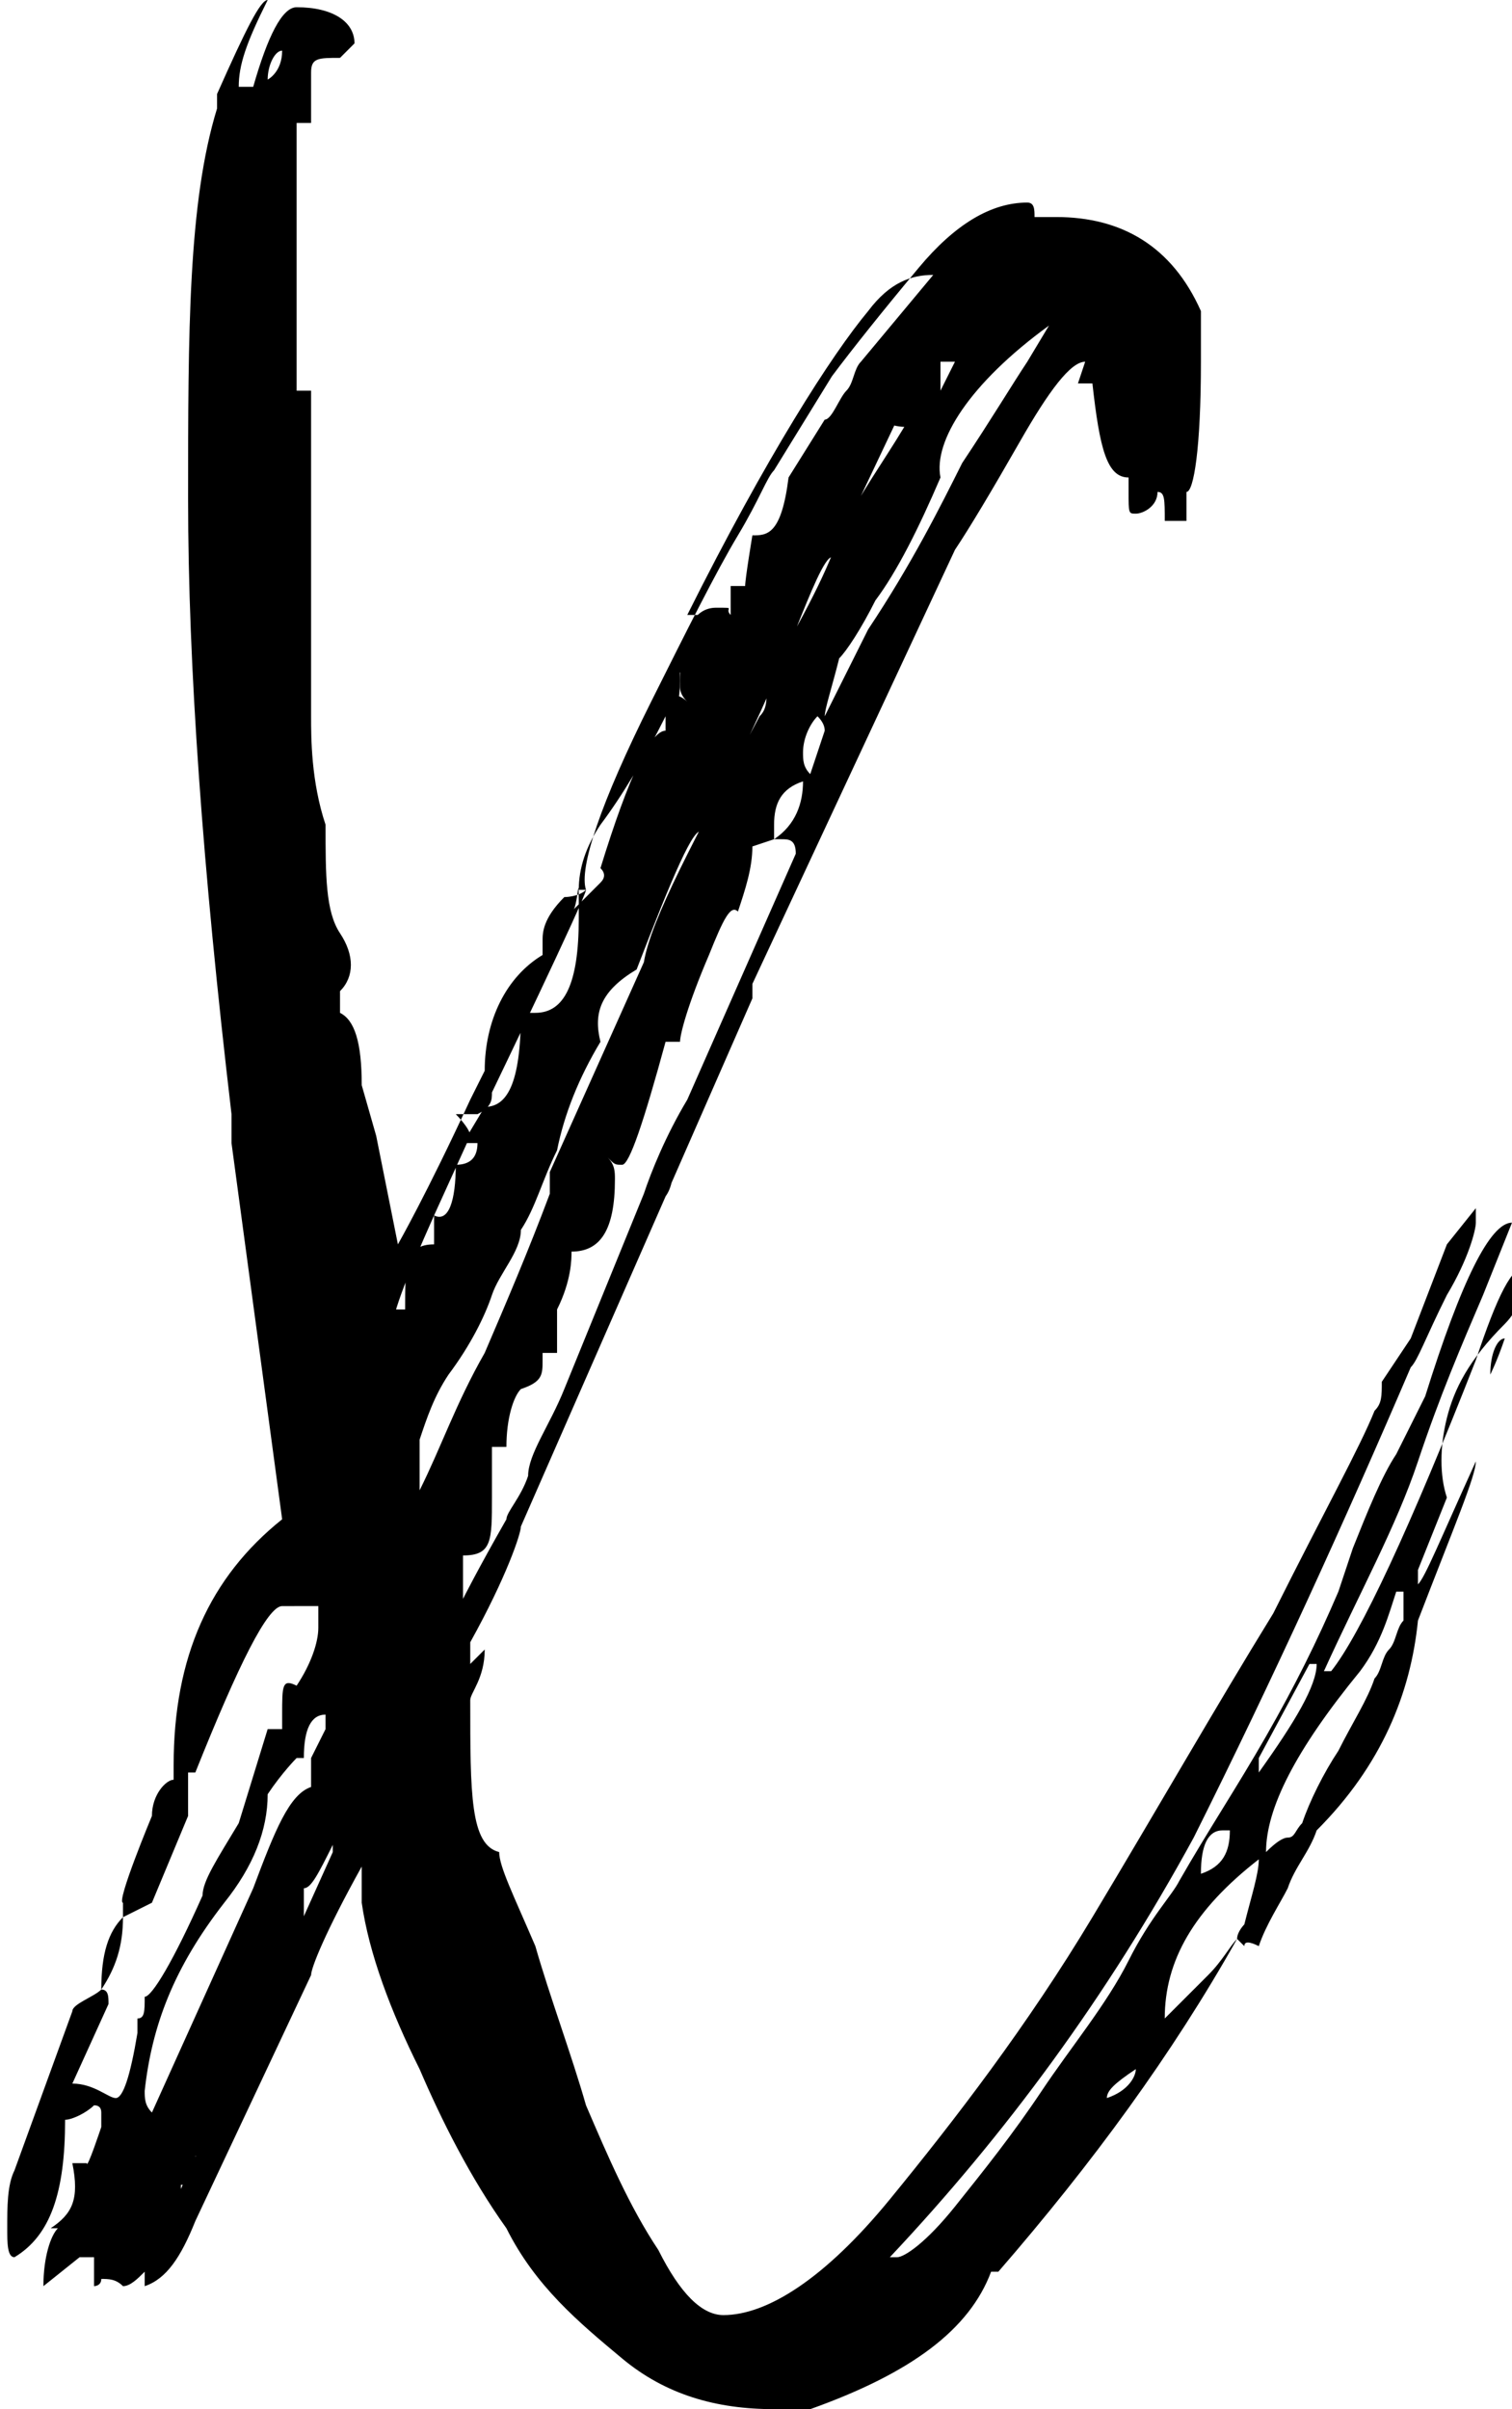<?xml version="1.0" encoding="UTF-8"?>
<svg id="Layer_1" xmlns="http://www.w3.org/2000/svg" xmlns:xlink="http://www.w3.org/1999/xlink" version="1.1" viewBox="0 0 20.9 33.3">
  <!-- Generator: Adobe Illustrator 29.3.1, SVG Export Plug-In . SVG Version: 2.1.0 Build 151)  -->
  <defs>
    <style>
      .st0 {
        isolation: isolate;
      }

      .st1 {
        fill: black;
      }
    </style>
  </defs>
  <g class="st0">
    <path class="st1" d="M17.1,26.8c-.9,1.6-2,3.1-3.3,4.6h-.1c-.3.8-1.1,1.4-2.5,1.9h-.5c-.8,0-1.5-.2-2.1-.7-.6-.5-1.2-1-1.6-1.8-.5-.7-.9-1.5-1.2-2.2-.4-.8-.7-1.6-.8-2.3h0c0,0,0-.2,0-.3s0-.1,0-.2c-.5.9-.7,1.4-.7,1.5l-1.6,3.4c-.2.5-.4.8-.7.9v-.2c-.1.1-.2.2-.3.2-.1-.1-.2-.1-.3-.1h0c0,.1-.1.1-.1.1v-.4h-.2l-.5.4c0-.4.1-.7.2-.8h-.1c.3-.2.4-.4.3-.9h.2c0,.1.2-.5.2-.5v-.2q0-.1-.1-.1c-.1.1-.3.2-.4.2,0,1-.2,1.6-.7,1.9-.1,0-.1-.2-.1-.4,0-.3,0-.6.1-.8l.8-2.2c0-.1.3-.2.4-.3,0-.5.1-.8.3-1v-.2c-.1,0,.4-1.2.4-1.2,0-.3.2-.5.3-.5,0-.1,0-.2,0-.2h0c0-1.5.5-2.6,1.5-3.4l-.7-5.2v-.4c-.4-3.4-.6-6.2-.6-8.5s0-4.1.4-5.4v-.2c.4-.9.6-1.3.7-1.3h0c-.3.6-.4.9-.4,1.2h.2c.2-.7.4-1.1.6-1.1.5,0,.8.2.8.5l-.2.2c-.3,0-.4,0-.4.2v.2h0,0v.2h0c0,.1,0,.2,0,.3h-.2c0,.1,0,.5,0,.5h0c0,0,0,.3,0,.4,0,.2,0,.4,0,.5q0,0,0,.2h0q0,.2,0,.3v.2c0,.3,0,.6,0,.7,0,.2,0,.4,0,.5h0v.2h0c0,0,0,.2,0,.2h.2v1.7c0,.2,0,.5,0,1v1.8c0,.3,0,.9.2,1.5,0,.7,0,1.2.2,1.5s.2.6,0,.8c0,.2,0,.3,0,.5q0-.2,0-.2c.2.1.3.4.3,1h0l.2.7.3,1.5h0c0,0,.4-.7,1-2l.2-.4h0c0-.7.3-1.3.8-1.6q0-.1,0-.2c0-.1,0-.3.3-.6,0,0,.2,0,.3-.1-.1-.3.2-1.2.9-2.6.5-1,.9-1.8,1.2-2.3s.4-.8.5-.9l.8-1.3c.3-.4.7-.9,1.2-1.5s1-.9,1.5-.9c.1,0,.1.1.1.2.1,0,.2,0,.3,0,.9,0,1.6.4,2,1.3v.7c0,1.2-.1,1.8-.2,1.8v.4h-.3c0-.3,0-.4-.1-.4,0,.2-.2.3-.3.3s-.1,0-.1-.3v-.2c-.3,0-.4-.4-.5-1.3h-.2c0,0,.1-.3.1-.3-.2,0-.5.4-.9,1.1s-.7,1.2-.9,1.5l-2.8,6v.2l-3.2,7.3c0,.1-.2.7-.7,1.6h0c0,.2,0,.3,0,.3l.2-.2h0c0,.4-.2.6-.2.7,0,1.3,0,2,.4,2.1,0,.2.2.6.5,1.3.2.7.5,1.5.7,2.2.3.7.6,1.4,1,2,.3.6.6.9.9.9.6,0,1.4-.5,2.3-1.6.9-1.1,1.9-2.4,2.8-3.9.9-1.5,1.7-2.9,2.5-4.2.7-1.4,1.2-2.3,1.4-2.8.1-.1.1-.2.1-.4l.4-.6.5-1.3.4-.5v.2c0,.1-.1.5-.4,1-.3.6-.4.9-.5,1-.9,2.1-1.9,4.3-3,6.5-1.2,2.2-2.6,4.1-4.2,5.8h.1c.1,0,.4-.2.8-.7.4-.5.8-1,1.2-1.6s.9-1.2,1.2-1.8.6-.9.7-1.1c.4-.7.8-1.3,1.2-2,.4-.7.7-1.3,1-2l.2-.6c.2-.5.4-1,.6-1.3.2-.4.3-.6.4-.8.5-1.6.9-2.4,1.2-2.4l-.4,1c-.3.7-.6,1.4-.9,2.3s-.8,1.8-1.3,2.9h.1c.4-.5,1.1-2,2-4.3.3-.9.5-1.3.7-1.3,0,.3-.1.6-.3.8-.5.5-.7.9-.8,1.3-.1.4-.1.8,0,1.1l-.4,1v.2c.1-.1.3-.6.8-1.7,0,.2-.3.9-.8,2.2-.1,1-.5,2-1.4,2.9-.1.3-.3.5-.4.8-.1.2-.3.5-.4.8q-.2-.1-.2,0ZM3.9,22.2c-.2,0-.6.8-1.2,2.3h-.1c0,.1,0,.3,0,.4s0,.1,0,.2l-.5,1.2-.4.2c0,.4-.1.7-.3,1,.1,0,.1.1.1.2l-.5,1.1h0c.3,0,.5.2.6.2s.2-.3.3-.9v-.2c.1,0,.1-.1.1-.3.1,0,.4-.5.8-1.4h0c0-.2.2-.5.5-1l.4-1.3h.2v-.2c0,0,0,0,0,0,0-.4,0-.5.2-.4.2-.3.3-.6.3-.8,0-.3,0-.6,0-.8,0,0,0,.2,0,.5ZM4.1,24.3c0,0-.2.2-.4.5,0,.5-.2,1-.6,1.5-.7.9-1,1.7-1.1,2.6,0,.1,0,.2.1.3l1.4-3.1c.3-.8.5-1.3.8-1.4h0v-.4l.2-.4v-.2c-.2,0-.3.2-.3.6ZM2.3,30.7l2.3-5.1c0-.1,0-.2,0-.3,0-.2,0-.3,0-.4v.6c-.2.4-.3.6-.4.6h0c0,.2,0,.3,0,.3,0,.3,0,.5-.2.6,0,.2-.2.3,0,.4l-.7,1.4c-.2.4-.3.6-.3.7h-.1v.3h-.2q0,.1,0,.2c0,.1,0,.2-.2.2v.5ZM3.7,1.1c0,0,.2-.1.2-.4h0c-.1,0-.2.2-.2.4ZM9.9,8.5c-.2.3-.4.6-.5.8,0,.3,0,.5-.2.6-.3.6-.6,1.1-.9,1.5-.2.3-.3.6-.3.9h.1c0,.1-1.3,2.8-1.3,2.8,0,.1,0,.2-.2.3h-.3c0,0,.2.2.2.3l-.5,1.1c-.4.9-.6,1.4-.6,1.7v.2h0q0,0,0,.1s0,.1,0,.1v-.5h0v-.3h.2c0-.6,0-.9.4-.9v-.4c.2.1.3-.2.3-.7.2,0,.3-.1.3-.3h-.2l.3-.5c.3,0,.5-.3.5-1.3h.2c.4,0,.6-.4.6-1.3s0-.1-.1-.1l.4-.4q.1-.1,0-.2c.4-1.3.7-1.9.9-1.9v-.5c.1,0,.2,0,.3.1h0q-.1-.1-.1-.2h0c0-.8.2-1.1.5-1.1s.1,0,.2.1v-.4h.2c0-.1.1-.7.1-.7.2,0,.4,0,.5-.8l.5-.8c.1,0,.2-.3.3-.4s.1-.3.2-.4l1-1.2h0c-.3,0-.6.1-.9.5-.5.6-1.4,2-2.5,4.2ZM12.4,5.8l-.9,1.9c-.1,0-.3.5-.5,1s-.5,1.2-.9,2l-.4.8c-.1-.1-.4.6-.9,1.9-.5.3-.6.6-.5,1-.3.5-.5,1-.6,1.5-.2.4-.3.8-.5,1.1,0,.3-.3.6-.4.9s-.3.7-.6,1.1c-.2.3-.3.6-.4.9v.7h0c.3-.6.5-1.2.9-1.9.3-.7.6-1.4.9-2.2,0-.1,0-.2,0-.3l1.3-2.9c.1-.6.7-1.7,1.6-3.4.1-.1.1-.2.1-.5.4-.7.8-1.4,1-2,.3-.6.6-1,.9-1.5,0,0-.2,0-.3-.1ZM10.4,11.7c0,.3-.1.6-.2.9-.1-.1-.2.1-.4.6-.3.7-.4,1.1-.4,1.2h-.2c-.3,1.1-.5,1.7-.6,1.7s-.1,0-.2-.1c.1.1.1.2.1.3,0,.7-.2,1-.6,1,0,.1,0,.4-.2.8,0,.1,0,.2,0,.3h0c0-.1,0,.3,0,.3h-.2c0-.1,0,.1,0,.1h0c0,.2,0,.3-.3.4-.1.1-.2.4-.2.8h-.2v.2h0q0,.1,0,.2h0c0-.1,0,0,0,0h0v.2q0,.1,0,.1h0c0,.6,0,.8-.4.8,0,.2,0,.4,0,.6h0s.2-.4.6-1.1c0-.1.2-.3.3-.6,0-.3.3-.7.5-1.2l1.1-2.7c.1-.3.3-.8.6-1.3l1.5-3.4h0c0-.2-.1-.2-.2-.2s-.1,0-.1,0ZM9.1,16.6c0-.2.1-.3.2-.4h0c0,.2-.1.4-.2.4h0ZM10.7,11.4v.2c.3-.2.4-.5.4-.8h0c-.3.1-.4.3-.4.6ZM11.1,10.4c0,.1,0,.2.1.3l.2-.6q0-.1-.1-.2c-.1.1-.2.3-.2.5ZM13,6.6c-.3.7-.6,1.3-.9,1.7-.2.4-.4.7-.5.8-.1.4-.2.7-.2.8l.6-1.2c.6-.9,1-1.7,1.3-2.3.4-.6.7-1.1.9-1.4l.3-.5h0c-1.1.8-1.6,1.6-1.5,2.1ZM13,5.4l.2-.4h-.2v.4ZM15.3,29h0c.3-.1.4-.3.4-.4-.3.2-.4.3-.4.4ZM16.1,27.9l.6-.6c.2-.2.3-.4.4-.5h0c0-.1.1-.2.1-.2.1-.4.2-.7.2-.9-.9.7-1.3,1.4-1.3,2.2ZM16.6,25.9c.3-.1.4-.3.4-.6h-.1c-.2,0-.3.2-.3.6ZM17.4,24.3v.2c.5-.7.8-1.2.8-1.5h-.1l-.7,1.3ZM17.5,25.6h0q.2-.2.3-.2c.1,0,.1-.1.2-.2.1-.3.3-.7.5-1,.2-.4.4-.7.5-1,.1-.1.1-.3.2-.4s.1-.3.2-.4v-.4h-.1c-.1.3-.2.7-.5,1.1-.9,1.1-1.3,1.9-1.3,2.5h0ZM20.6,19c0-.3.1-.5.2-.5-.1.3-.2.5-.2.5h0Z"/>
  </g>
</svg>